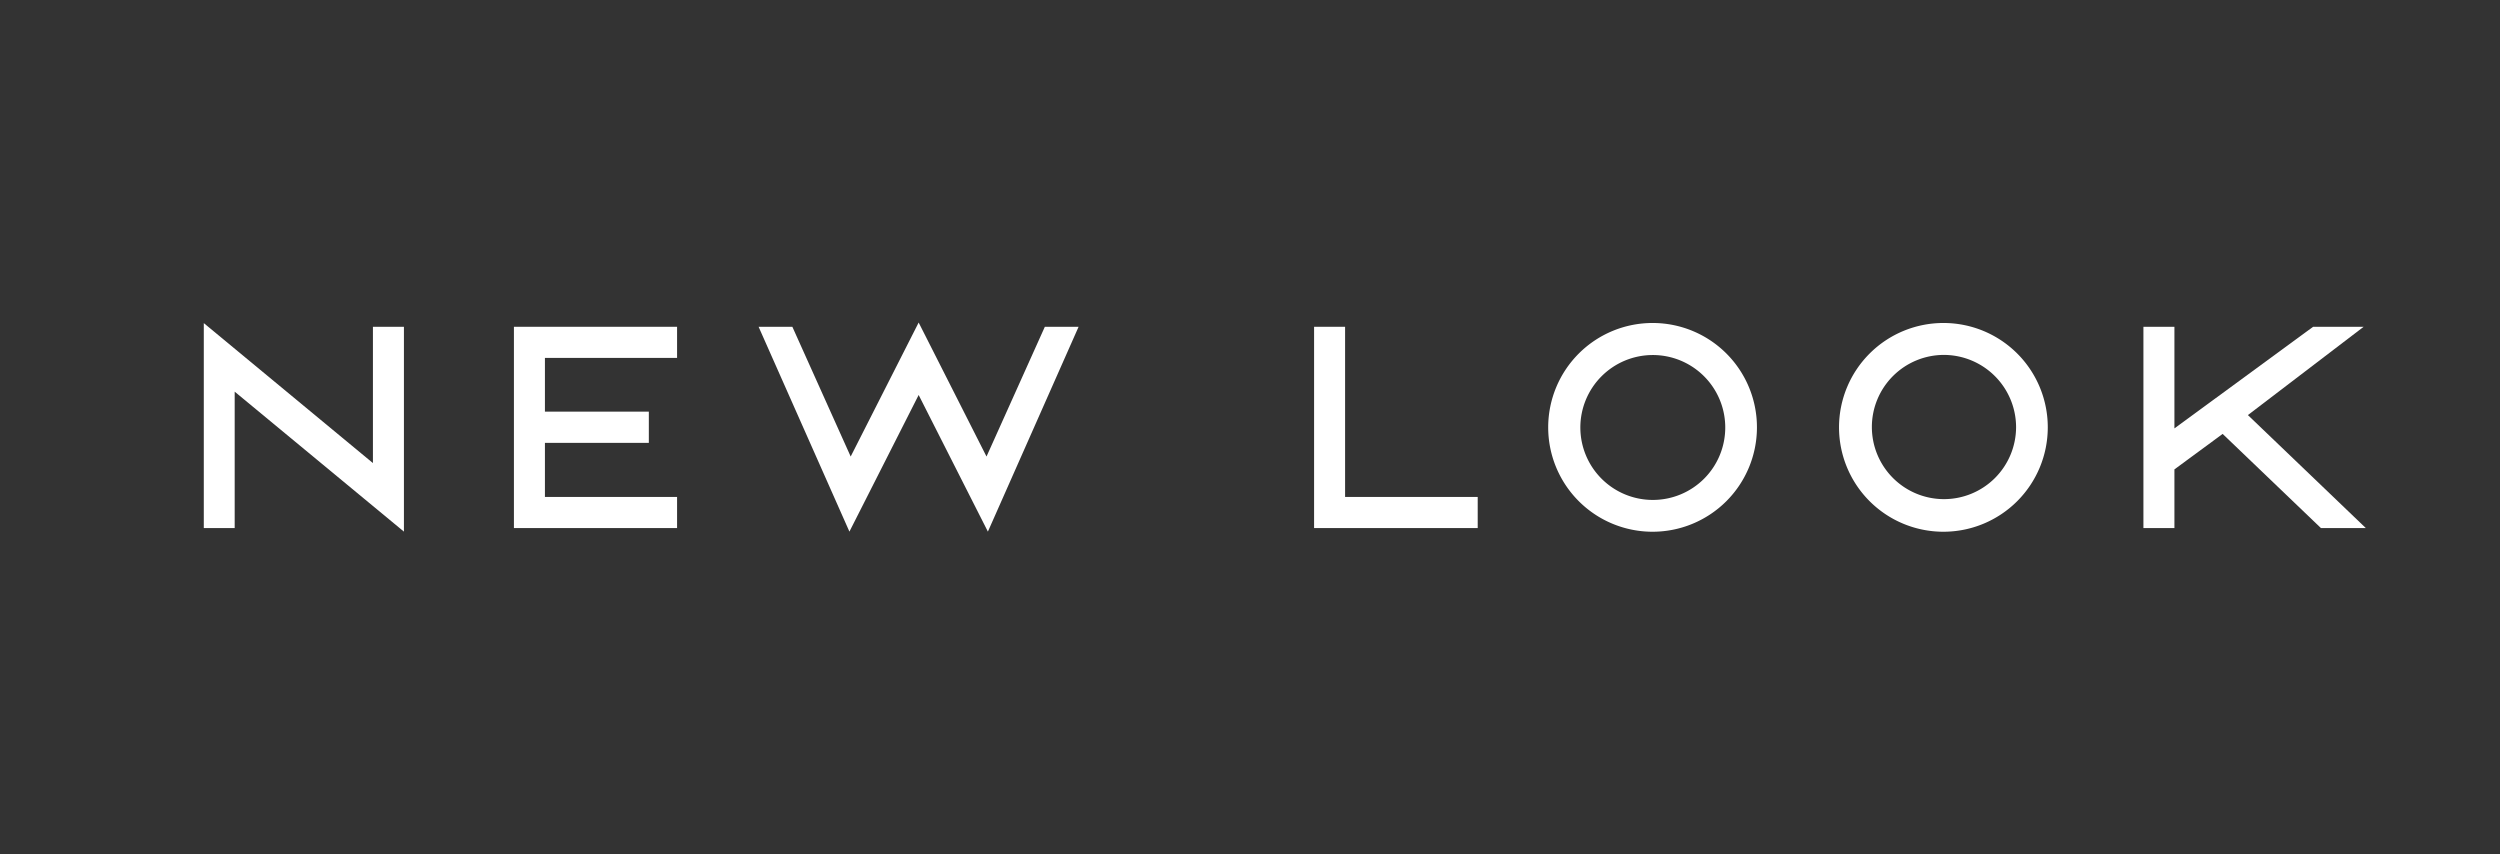 <svg viewBox="0 0 796 272" height="272" width="796" xmlns="http://www.w3.org/2000/svg">
  <rect x="0" y="0" width="796" height="272" fill="#333333" stroke="none"/>
  <g>
    <polygon fill="#fff" points="118.739 104.048 118.739 147.443 64.889 102.878 64.889 168.135 74.723 168.135 74.723 124.704 128.61 169.268 128.61 104.048 118.739 104.048"></polygon>
    <polygon fill="#fff" points="215.581 113.956 215.581 104.048 163.633 104.048 163.633 168.135 215.581 168.135 215.581 158.227 173.503 158.227 173.503 141.008 206.588 141.008 206.588 131.065 173.503 131.065 173.503 113.956 215.581 113.956"></polygon>
    <polygon fill="#fff" points="428.276 158.227 428.276 104.048 418.405 104.048 418.405 168.135 470.501 168.135 470.501 158.227 428.276 158.227"></polygon>
    <path fill="#fff" d="M526.361,159.178A23.068,23.068,0,1,1,549.32,136.11a23.044,23.044,0,0,1-22.959,23.068m0-56.336a33.232,33.232,0,1,0,33.049,33.231,33.194,33.194,0,0,0-33.049-33.231"></path>
    <path fill="#fff" d="M641.921,136.073a22.959,22.959,0,1,1-22.958-23.068,23.044,23.044,0,0,1,22.958,23.068m-22.958-33.231a33.232,33.232,0,1,0,33.048,33.231,33.195,33.195,0,0,0-33.048-33.231"></path>
    <polygon fill="#fff" points="715.732 132.161 752.582 104.048 736.497 104.048 692.335 136.402 692.335 104.048 682.464 104.048 682.464 168.135 692.335 168.135 692.335 149.453 707.689 138.157 738.983 168.135 753.277 168.135 715.732 132.161"></polygon>
    <polygon fill="#fff" points="332.677 104.048 314.105 145.359 292.5 102.696 270.857 145.359 252.286 104.048 241.538 104.048 270.455 169.268 292.5 125.764 314.544 169.268 343.425 104.048 332.677 104.048"></polygon>
  </g>
</svg>
